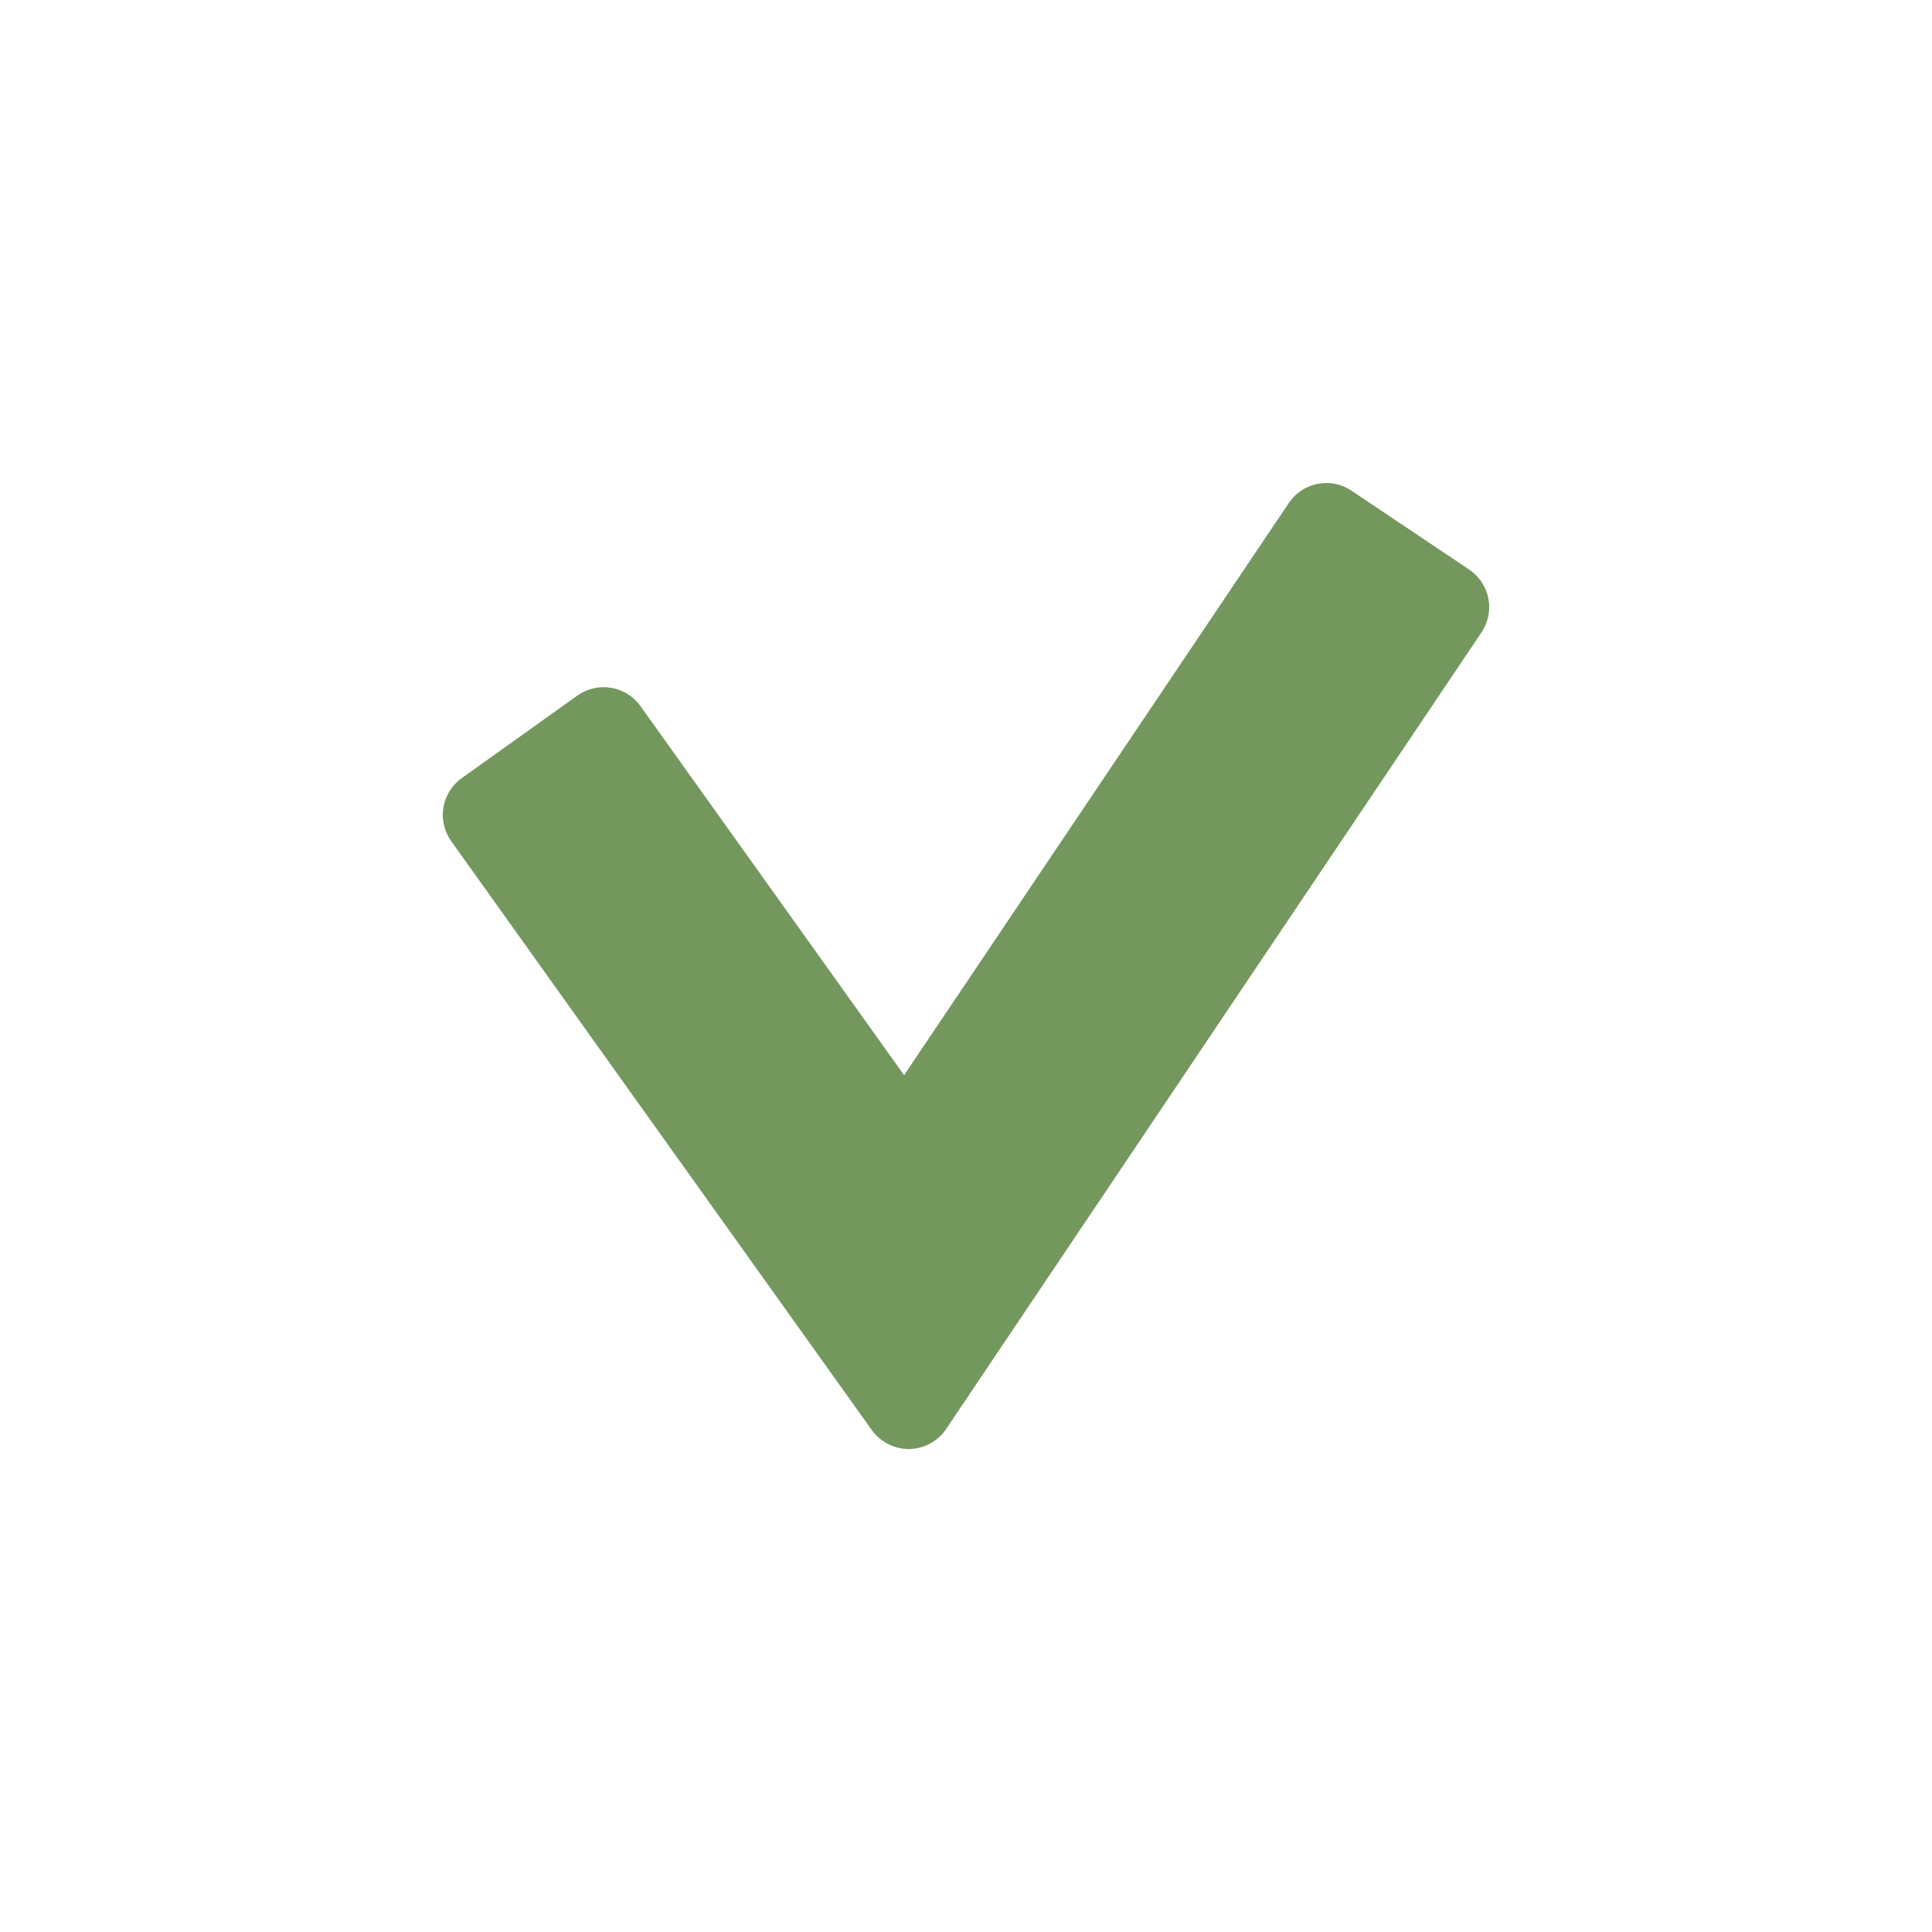 <svg width="24" height="24" viewBox="0 0 24 24" fill="none" xmlns="http://www.w3.org/2000/svg">
<path d="M18.256 7.079L16.788 6.095C16.665 6.012 16.514 5.982 16.368 6.011C16.222 6.039 16.094 6.124 16.011 6.247L11.231 13.356L7.956 8.771C7.913 8.711 7.858 8.66 7.796 8.621C7.733 8.582 7.664 8.556 7.591 8.544C7.518 8.532 7.444 8.534 7.372 8.551C7.3 8.567 7.232 8.598 7.172 8.641L5.736 9.666C5.676 9.709 5.625 9.763 5.586 9.826C5.547 9.888 5.52 9.958 5.508 10.03C5.496 10.103 5.498 10.178 5.515 10.249C5.532 10.321 5.562 10.389 5.605 10.449L10.83 17.765C10.883 17.838 10.953 17.898 11.034 17.939C11.114 17.98 11.204 18.001 11.295 18C11.386 17.999 11.475 17.975 11.555 17.932C11.634 17.889 11.703 17.827 11.753 17.752L18.402 7.858C18.486 7.735 18.517 7.584 18.49 7.438C18.462 7.292 18.378 7.163 18.256 7.079Z" fill="#74975D"/>
</svg>
